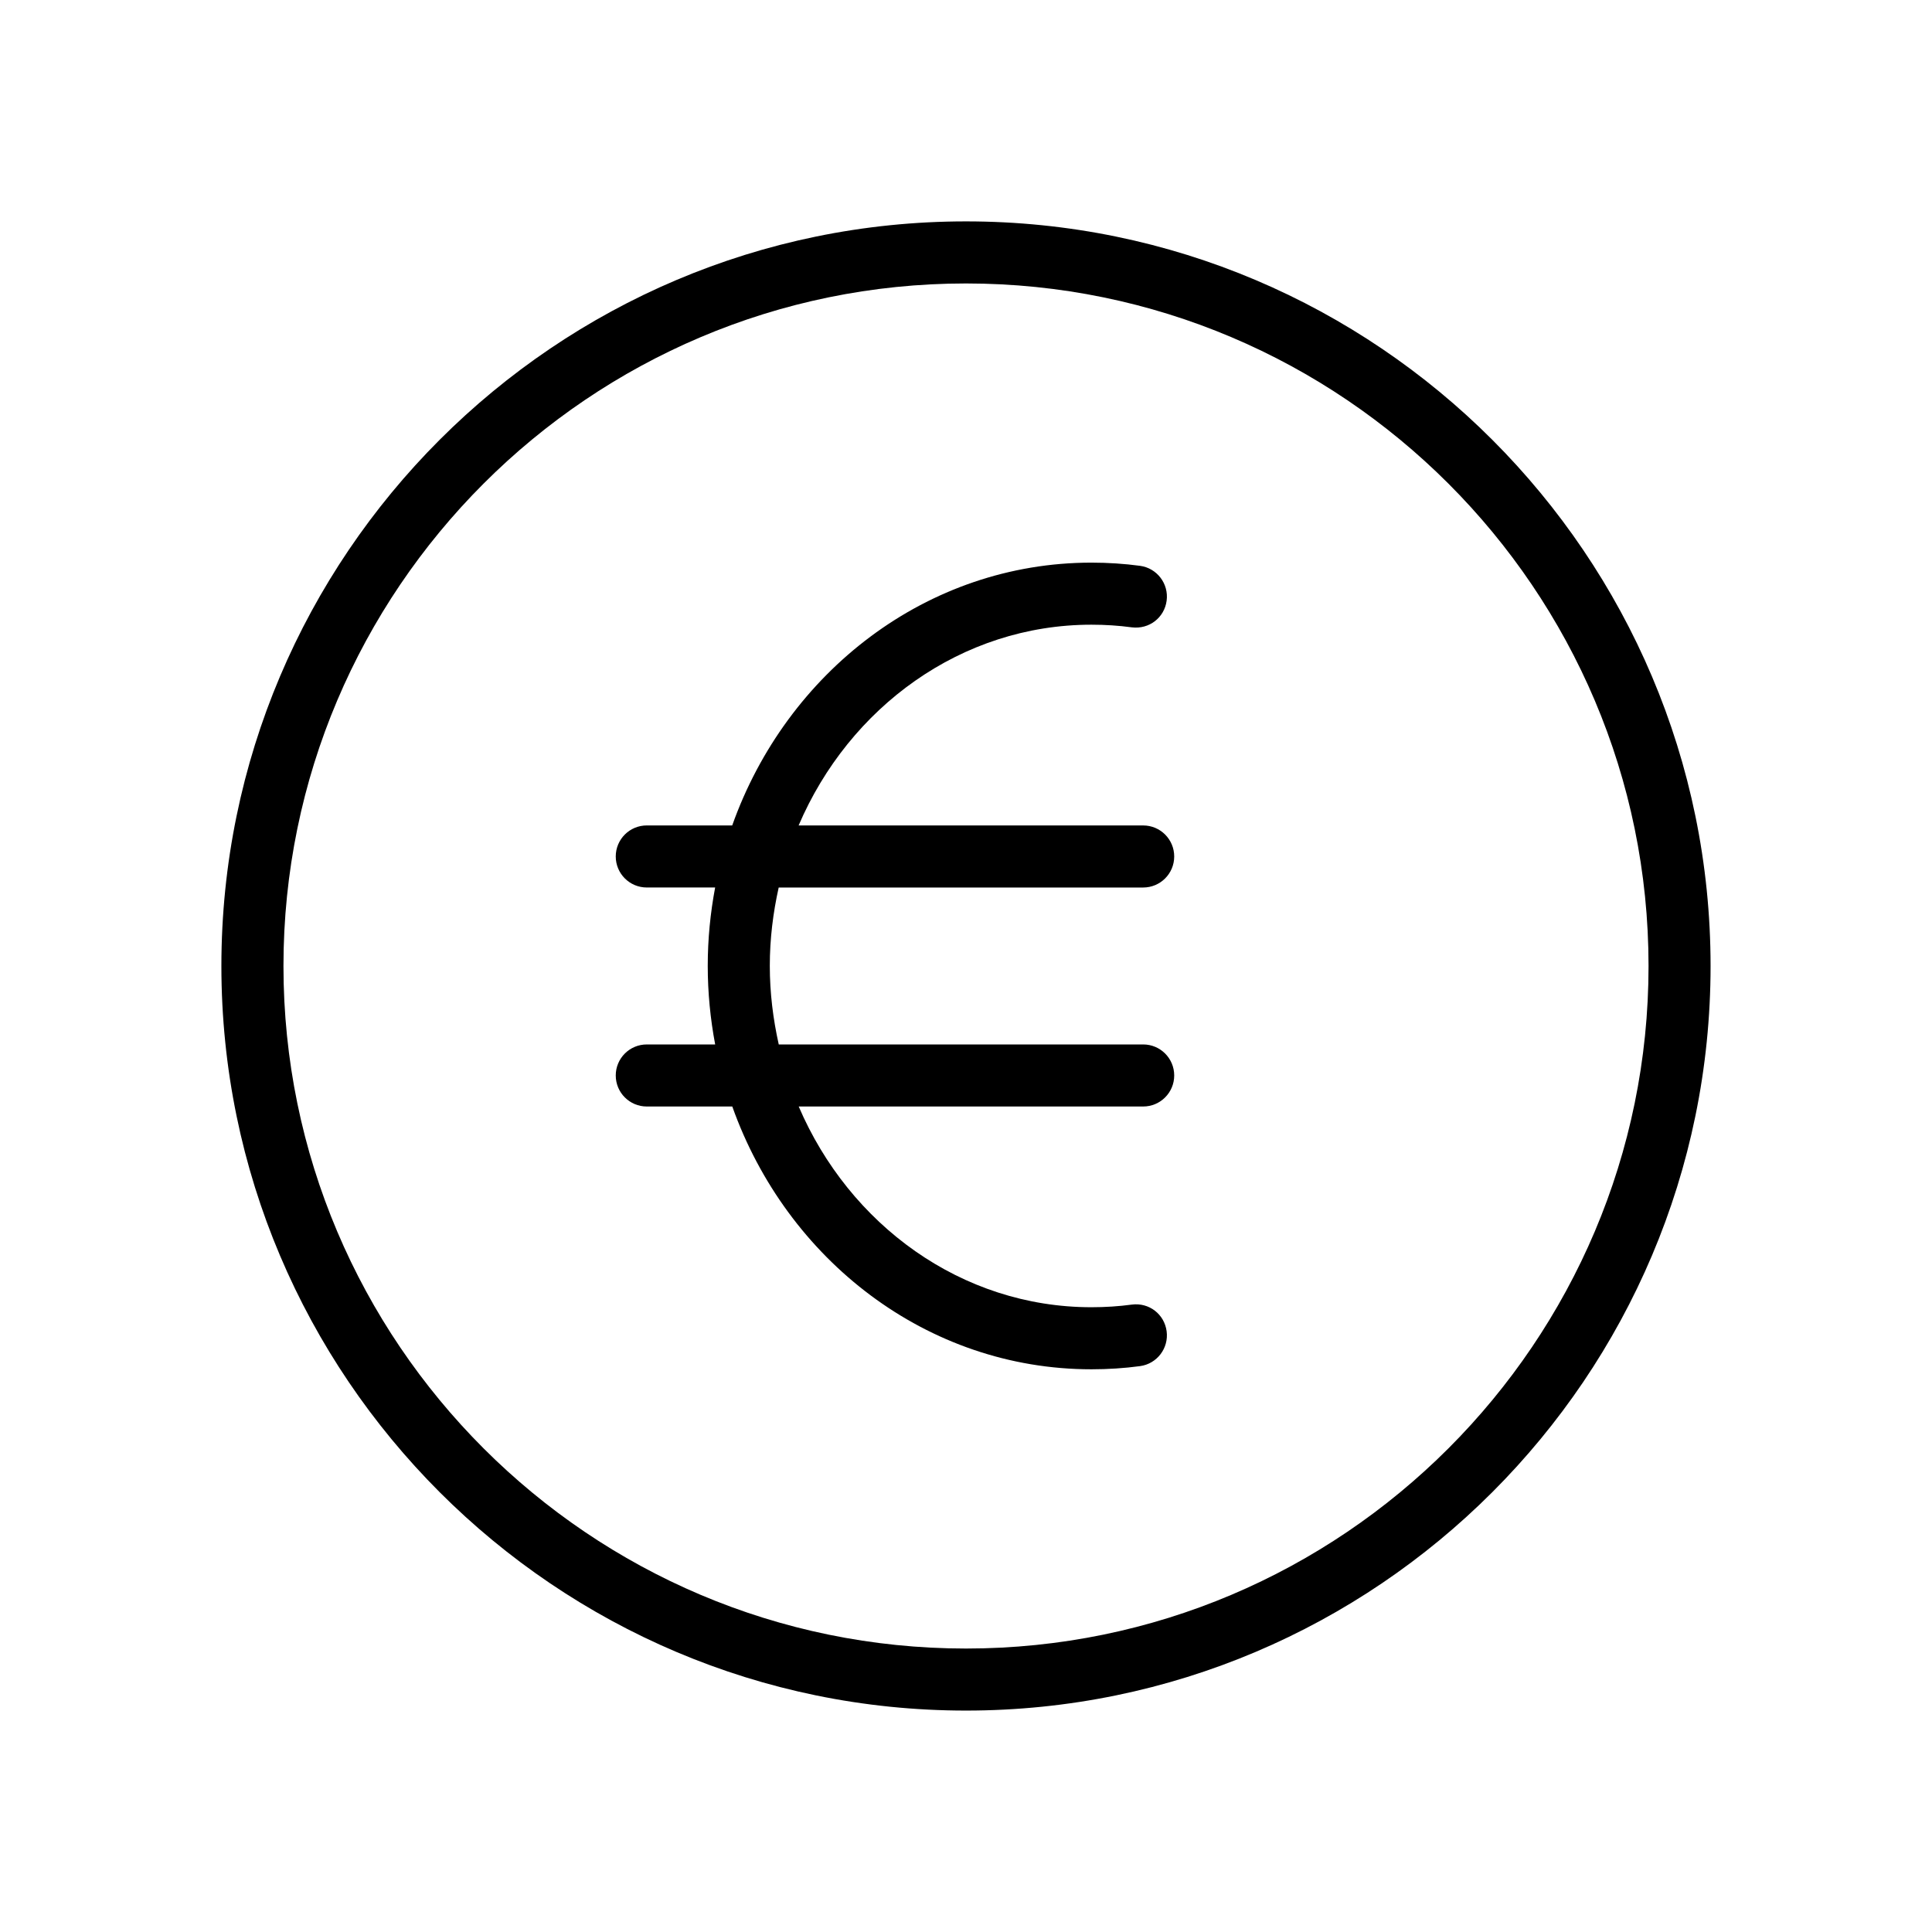 <?xml version="1.0" encoding="UTF-8"?>
<!-- Uploaded to: SVG Repo, www.svgrepo.com, Generator: SVG Repo Mixer Tools -->
<svg fill="#000000" width="800px" height="800px" version="1.1" viewBox="144 144 512 512" xmlns="http://www.w3.org/2000/svg">
 <g>
  <path d="m350.36 379.2h96.594c4.543 0 8.223-3.68 8.223-8.223 0-4.539-3.676-8.223-8.223-8.223h-91.312c13.406-31.324 43.109-53.203 77.598-53.203 3.652 0 7.25 0.234 10.68 0.699 4.625 0.574 8.648-2.559 9.25-7.055 0.602-4.496-2.555-8.641-7.051-9.246-4.16-0.559-8.496-0.844-12.879-0.844-43.605 0-80.777 29.043-95.195 69.645h-22.641c-4.543 0-8.223 3.68-8.223 8.223 0 4.539 3.676 8.223 8.223 8.223h18.117c-1.266 6.719-1.961 13.652-1.961 20.754 0 7.133 0.695 14.094 1.969 20.84h-18.125c-4.543 0-8.223 3.68-8.223 8.223 0 4.539 3.676 8.223 8.223 8.223h22.66c14.434 40.602 51.594 69.641 95.176 69.641 4.406 0 8.734-0.281 12.879-0.84 4.496-0.605 7.652-4.75 7.051-9.246-0.602-4.5-4.633-7.664-9.25-7.055-3.414 0.461-7 0.695-10.68 0.695-34.473 0-64.16-21.875-77.574-53.195h91.289c4.543 0 8.223-3.684 8.223-8.223s-3.676-8.223-8.223-8.223l-96.578 0.004c-1.496-6.703-2.371-13.656-2.371-20.84 0-7.152 0.867-14.078 2.356-20.754z"/>
  <path d="m400 202.67c-108.8 0-197.33 88.523-197.33 197.33 0 108.8 88.523 197.32 197.33 197.32 108.8 0 197.32-88.523 197.32-197.32 0-108.8-88.523-197.33-197.32-197.33zm0 378.21c-99.738 0-180.88-81.141-180.88-180.88 0-99.742 81.145-180.88 180.88-180.88s180.88 81.141 180.88 180.88c0 99.738-81.141 180.88-180.88 180.88z"/>
 </g>
</svg>